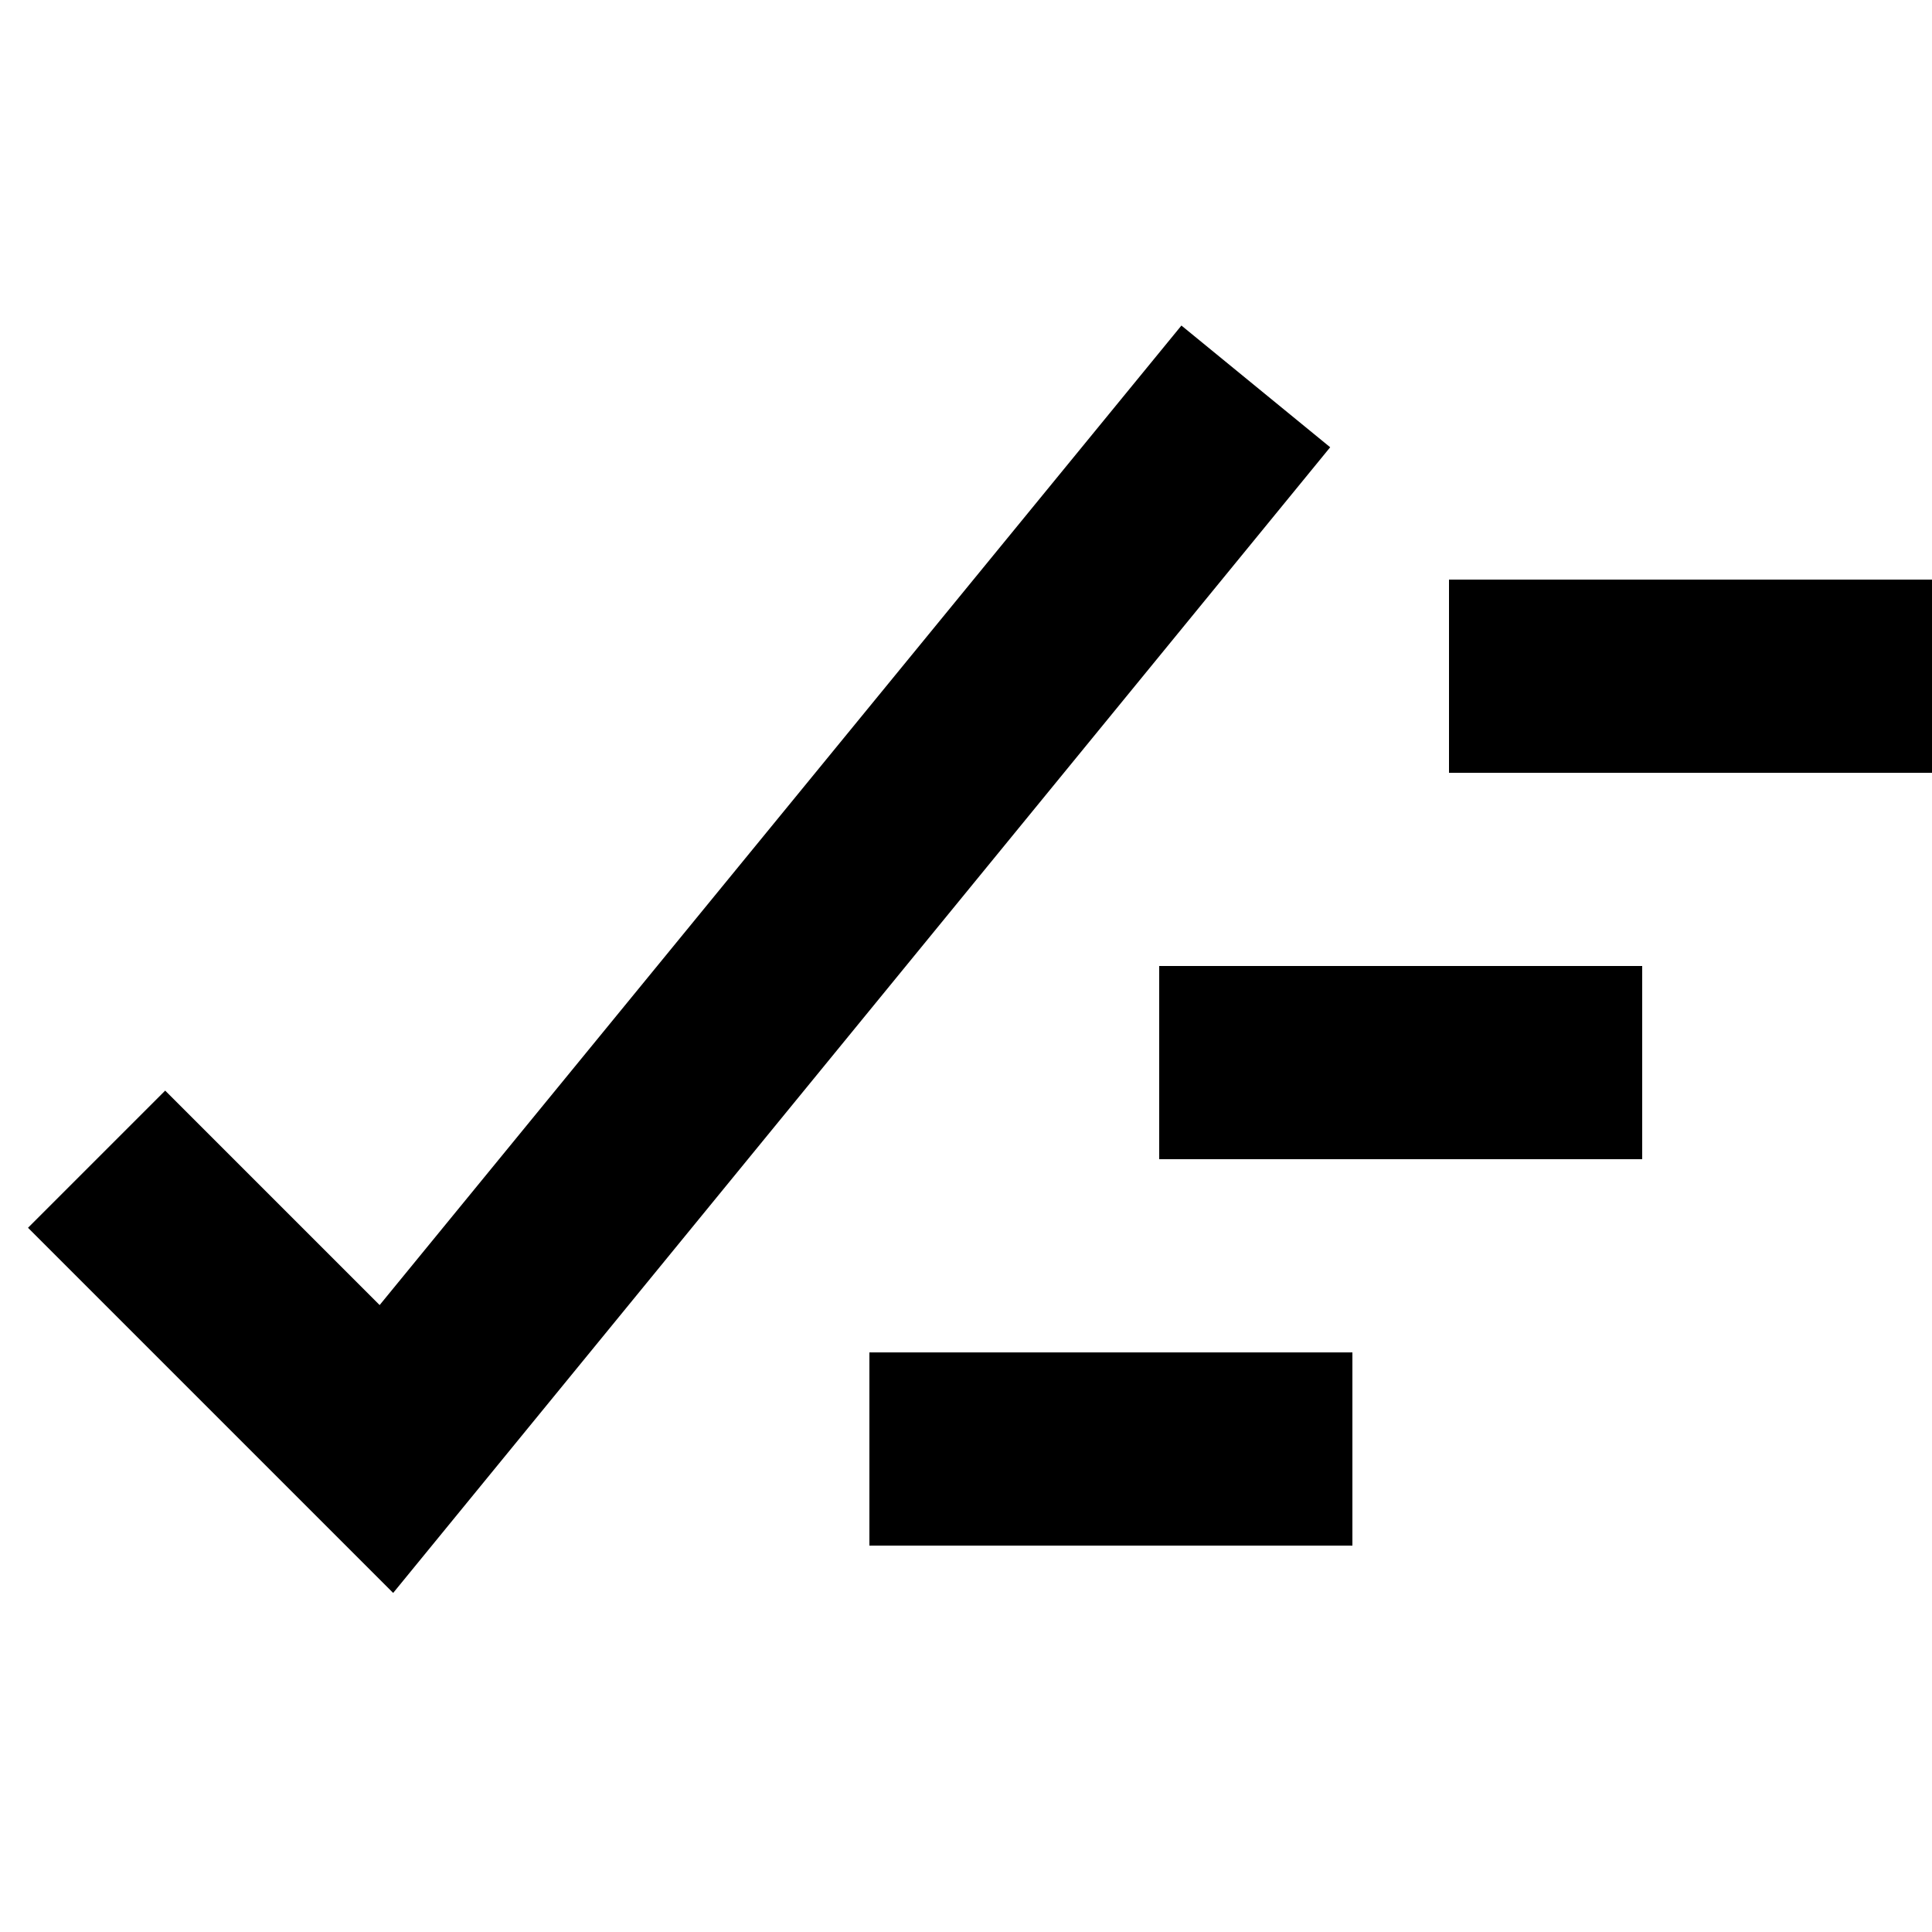 <svg width="256" height="256" viewBox="0 0 20 20" xmlns="http://www.w3.org/2000/svg"><rect x="0" y="0" width="20" height="20" rx="8" fill="none"/><svg xmlns="http://www.w3.org/2000/svg" viewBox="0 0 20 20" fill="#000000" x="0" y="0" width="20" height="20"><path fill="#000000" d="m.29 12.71l1.42-1.42l2.22 2.22l8.3-10.14l1.54 1.26l-9.7 11.86zM12 10h5v2h-5zm-3 4h5v2H9zm6-8h5v2h-5z"/></svg></svg>